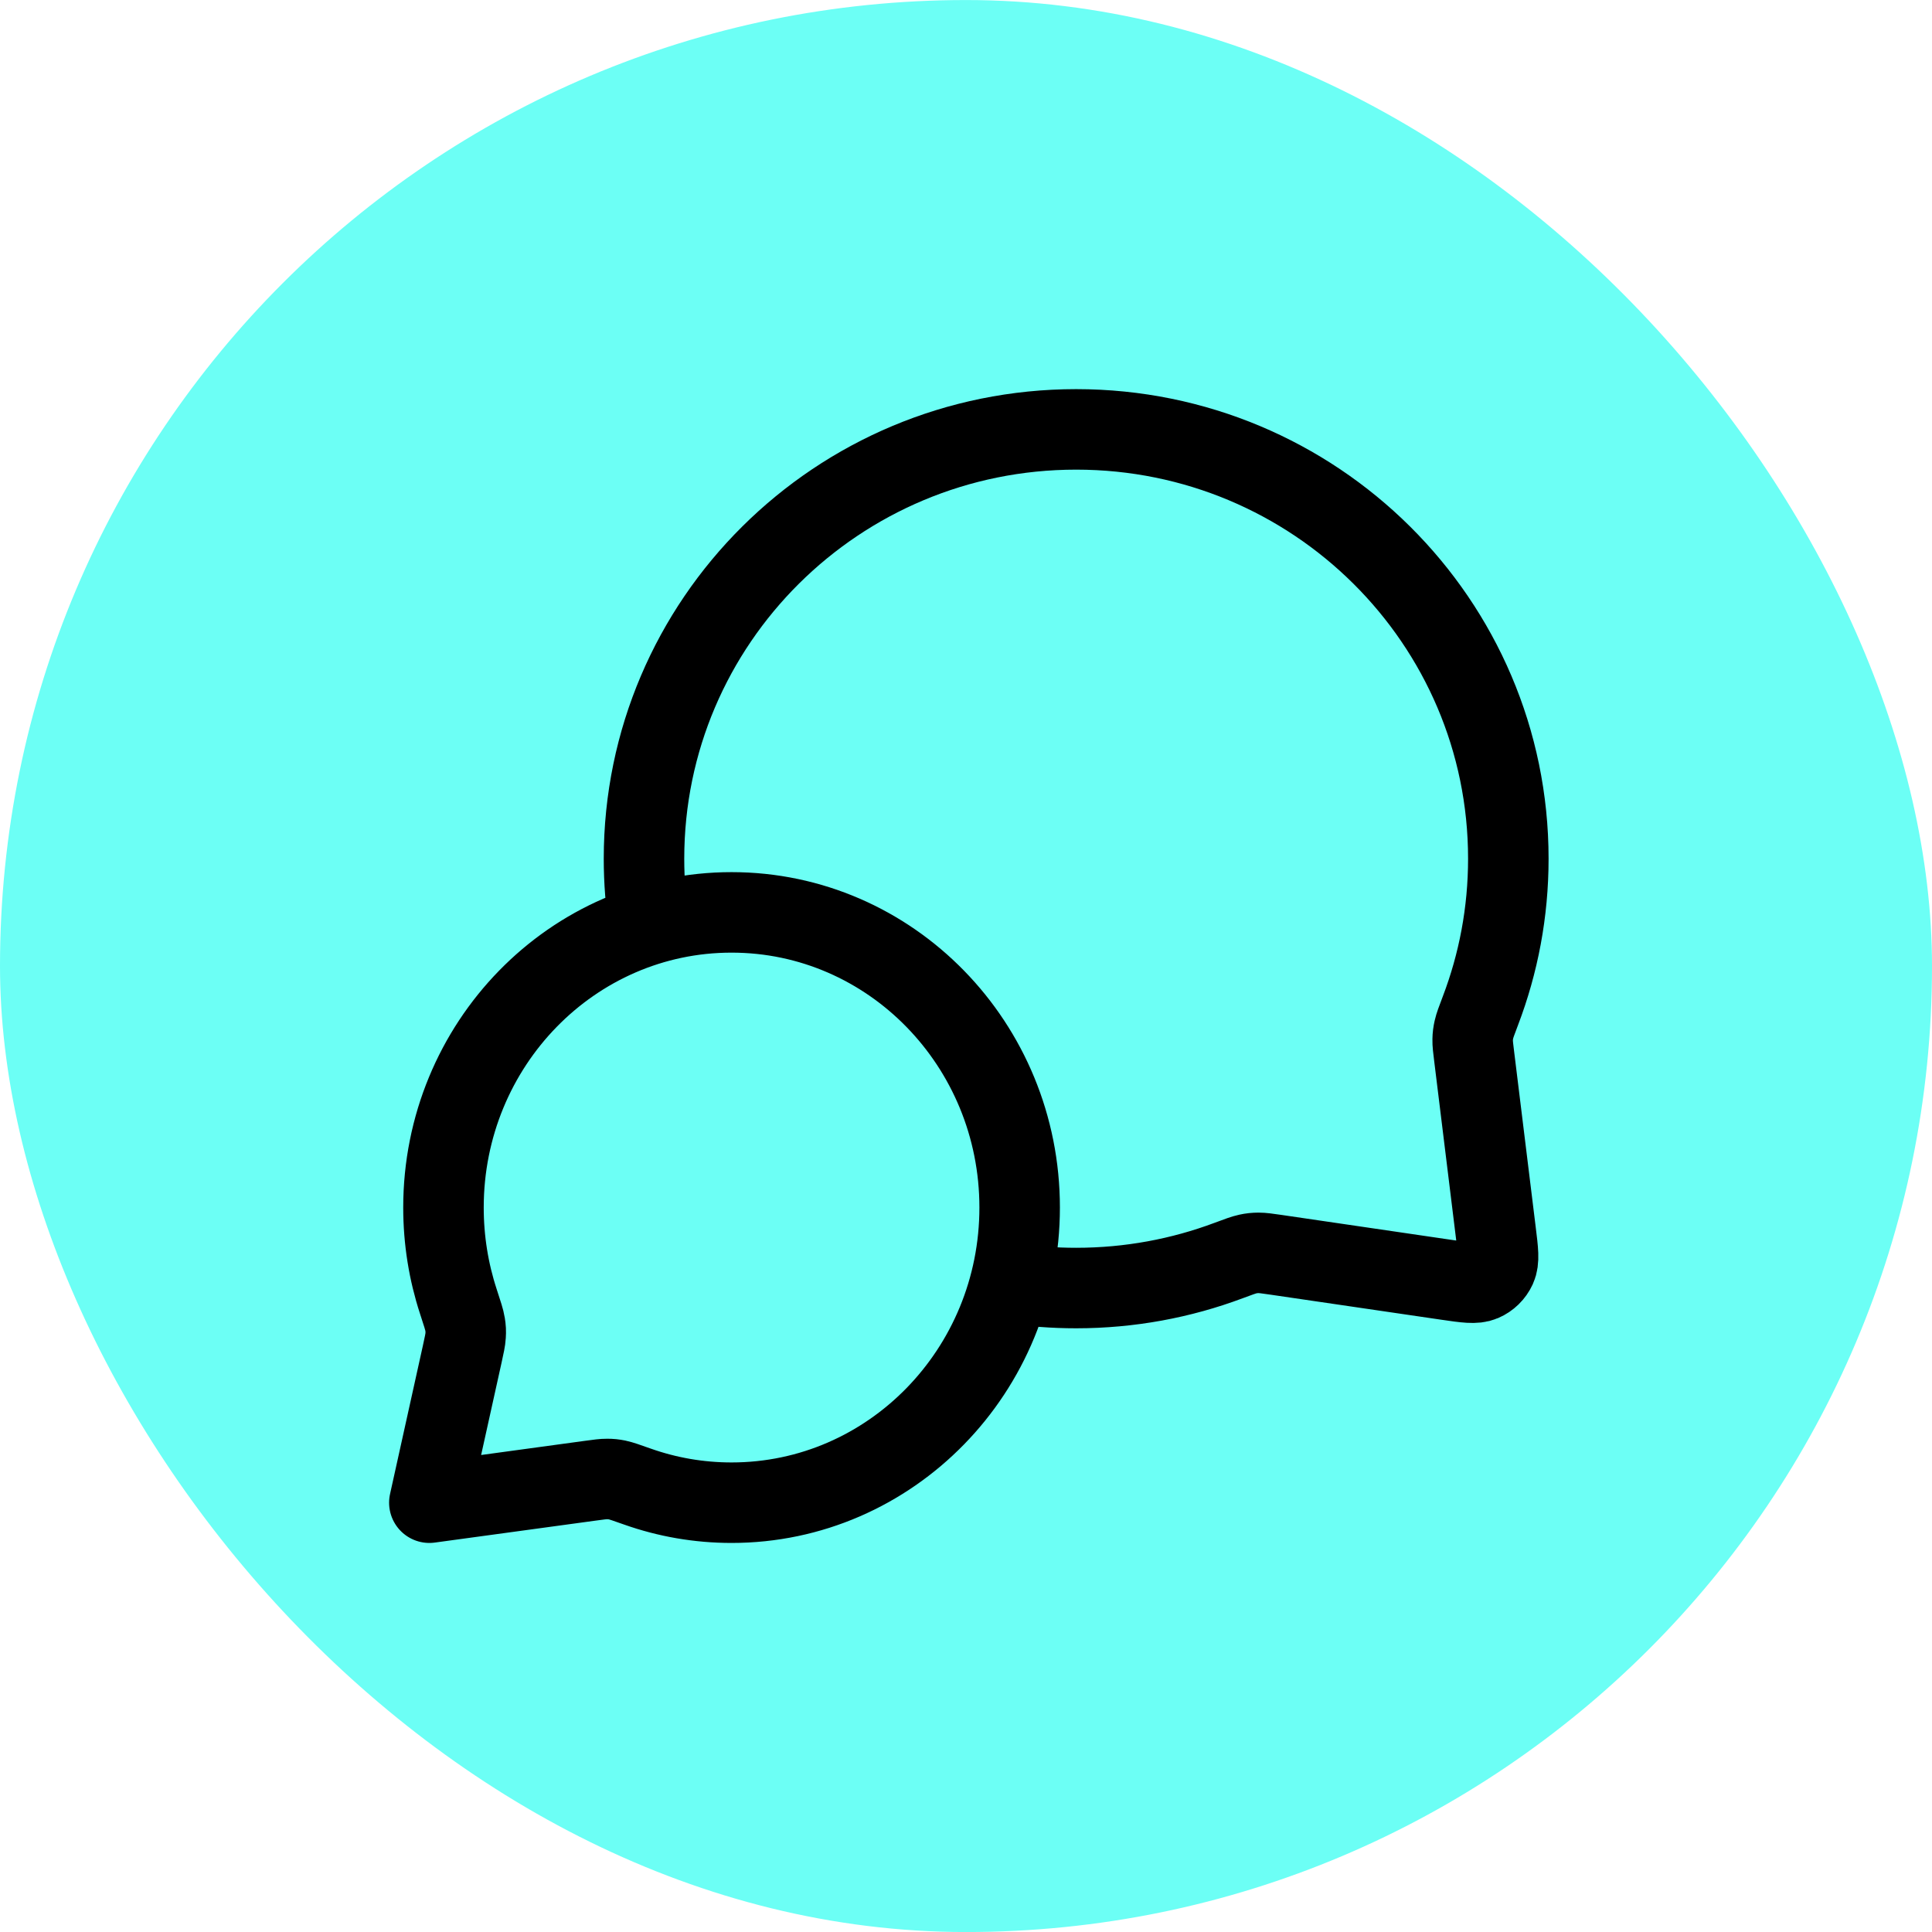 <svg xmlns="http://www.w3.org/2000/svg" fill="none" viewBox="0 0 48 48" height="48" width="48">
<rect fill="#6CFFF5" rx="24" height="48" width="48" y="0.001"></rect>
<path stroke-linejoin="round" stroke-linecap="round" stroke-width="2" stroke="black" d="M16.126 22.973C16.043 22.439 16 21.891 16 21.334C16 15.443 20.807 10.668 26.737 10.668C32.667 10.668 37.474 15.443 37.474 21.334C37.474 22.665 37.228 23.939 36.78 25.113C36.687 25.358 36.641 25.48 36.62 25.575C36.599 25.669 36.59 25.735 36.588 25.832C36.586 25.93 36.599 26.037 36.626 26.252L37.162 30.612C37.221 31.084 37.25 31.32 37.171 31.492C37.102 31.642 36.98 31.762 36.828 31.827C36.655 31.901 36.42 31.867 35.949 31.798L31.702 31.175C31.48 31.143 31.369 31.127 31.268 31.127C31.169 31.128 31.099 31.135 31.002 31.156C30.903 31.177 30.776 31.224 30.524 31.318C29.346 31.759 28.07 32.001 26.737 32.001C26.179 32.001 25.632 31.959 25.097 31.877M18.175 37.334C22.129 37.334 25.333 34.051 25.333 30.001C25.333 25.951 22.129 22.668 18.175 22.668C14.222 22.668 11.018 25.951 11.018 30.001C11.018 30.815 11.147 31.598 11.386 32.33C11.487 32.639 11.538 32.794 11.554 32.899C11.572 33.01 11.575 33.072 11.568 33.183C11.562 33.29 11.535 33.41 11.482 33.652L10.667 37.334L14.66 36.789C14.878 36.759 14.987 36.744 15.082 36.745C15.182 36.745 15.235 36.751 15.334 36.77C15.427 36.789 15.566 36.838 15.843 36.936C16.574 37.194 17.359 37.334 18.175 37.334Z"></path>
</svg>
